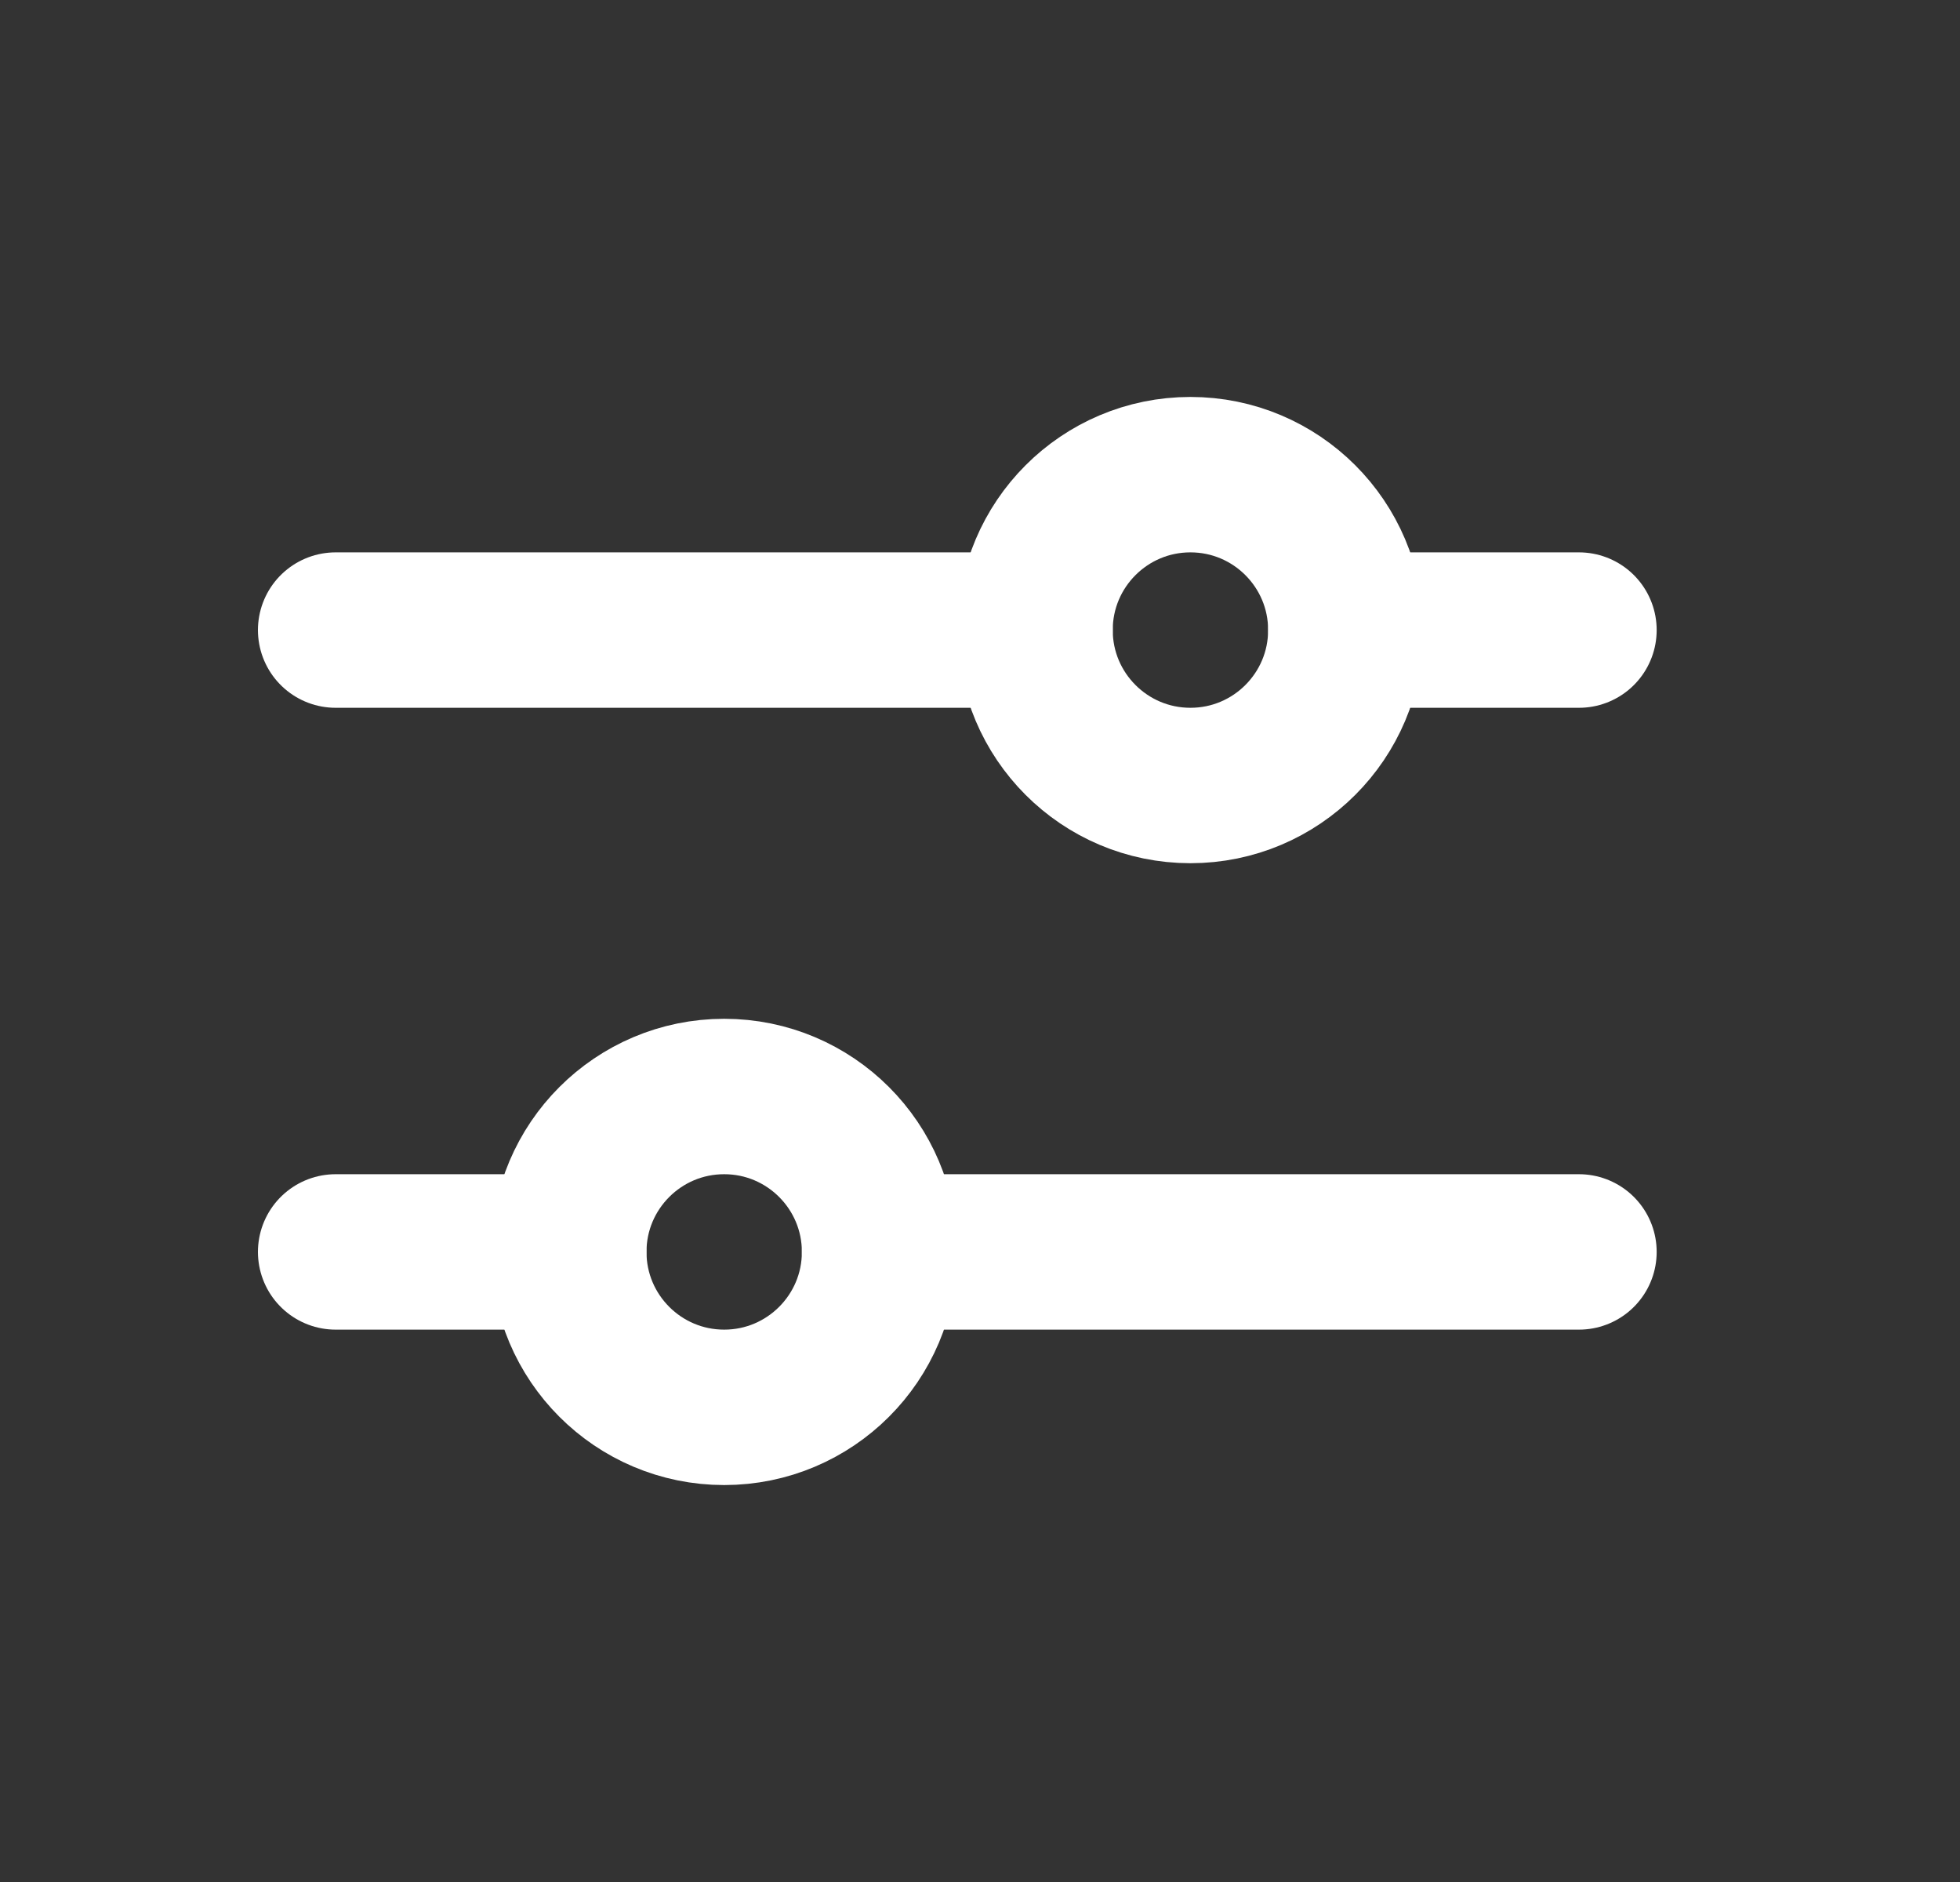 <svg width="25" height="24" viewBox="0 0 25 24" fill="none" xmlns="http://www.w3.org/2000/svg">
<rect x="0" y="0" width="25" height="24" fill="#333333" stroke="none"/>
<path d="M4.281 8.035H13.202" stroke="white" stroke-width="1.982" stroke-linecap="round" stroke-linejoin="round"/>
<path d="M17.167 8.035H20.14" stroke="white" stroke-width="1.982" stroke-linecap="round" stroke-linejoin="round"/>
<path d="M11.219 15.965L20.14 15.965" stroke="white" stroke-width="1.982" stroke-linecap="round" stroke-linejoin="round"/>
<path d="M4.281 15.965H7.254" stroke="white" stroke-width="1.982" stroke-linecap="round" stroke-linejoin="round"/>
<circle cx="9.237" cy="15.965" r="1.982" stroke="white" stroke-width="1.982"/>
<circle cx="15.184" cy="8.035" r="1.982" stroke="white" stroke-width="1.982"/>
</svg>
